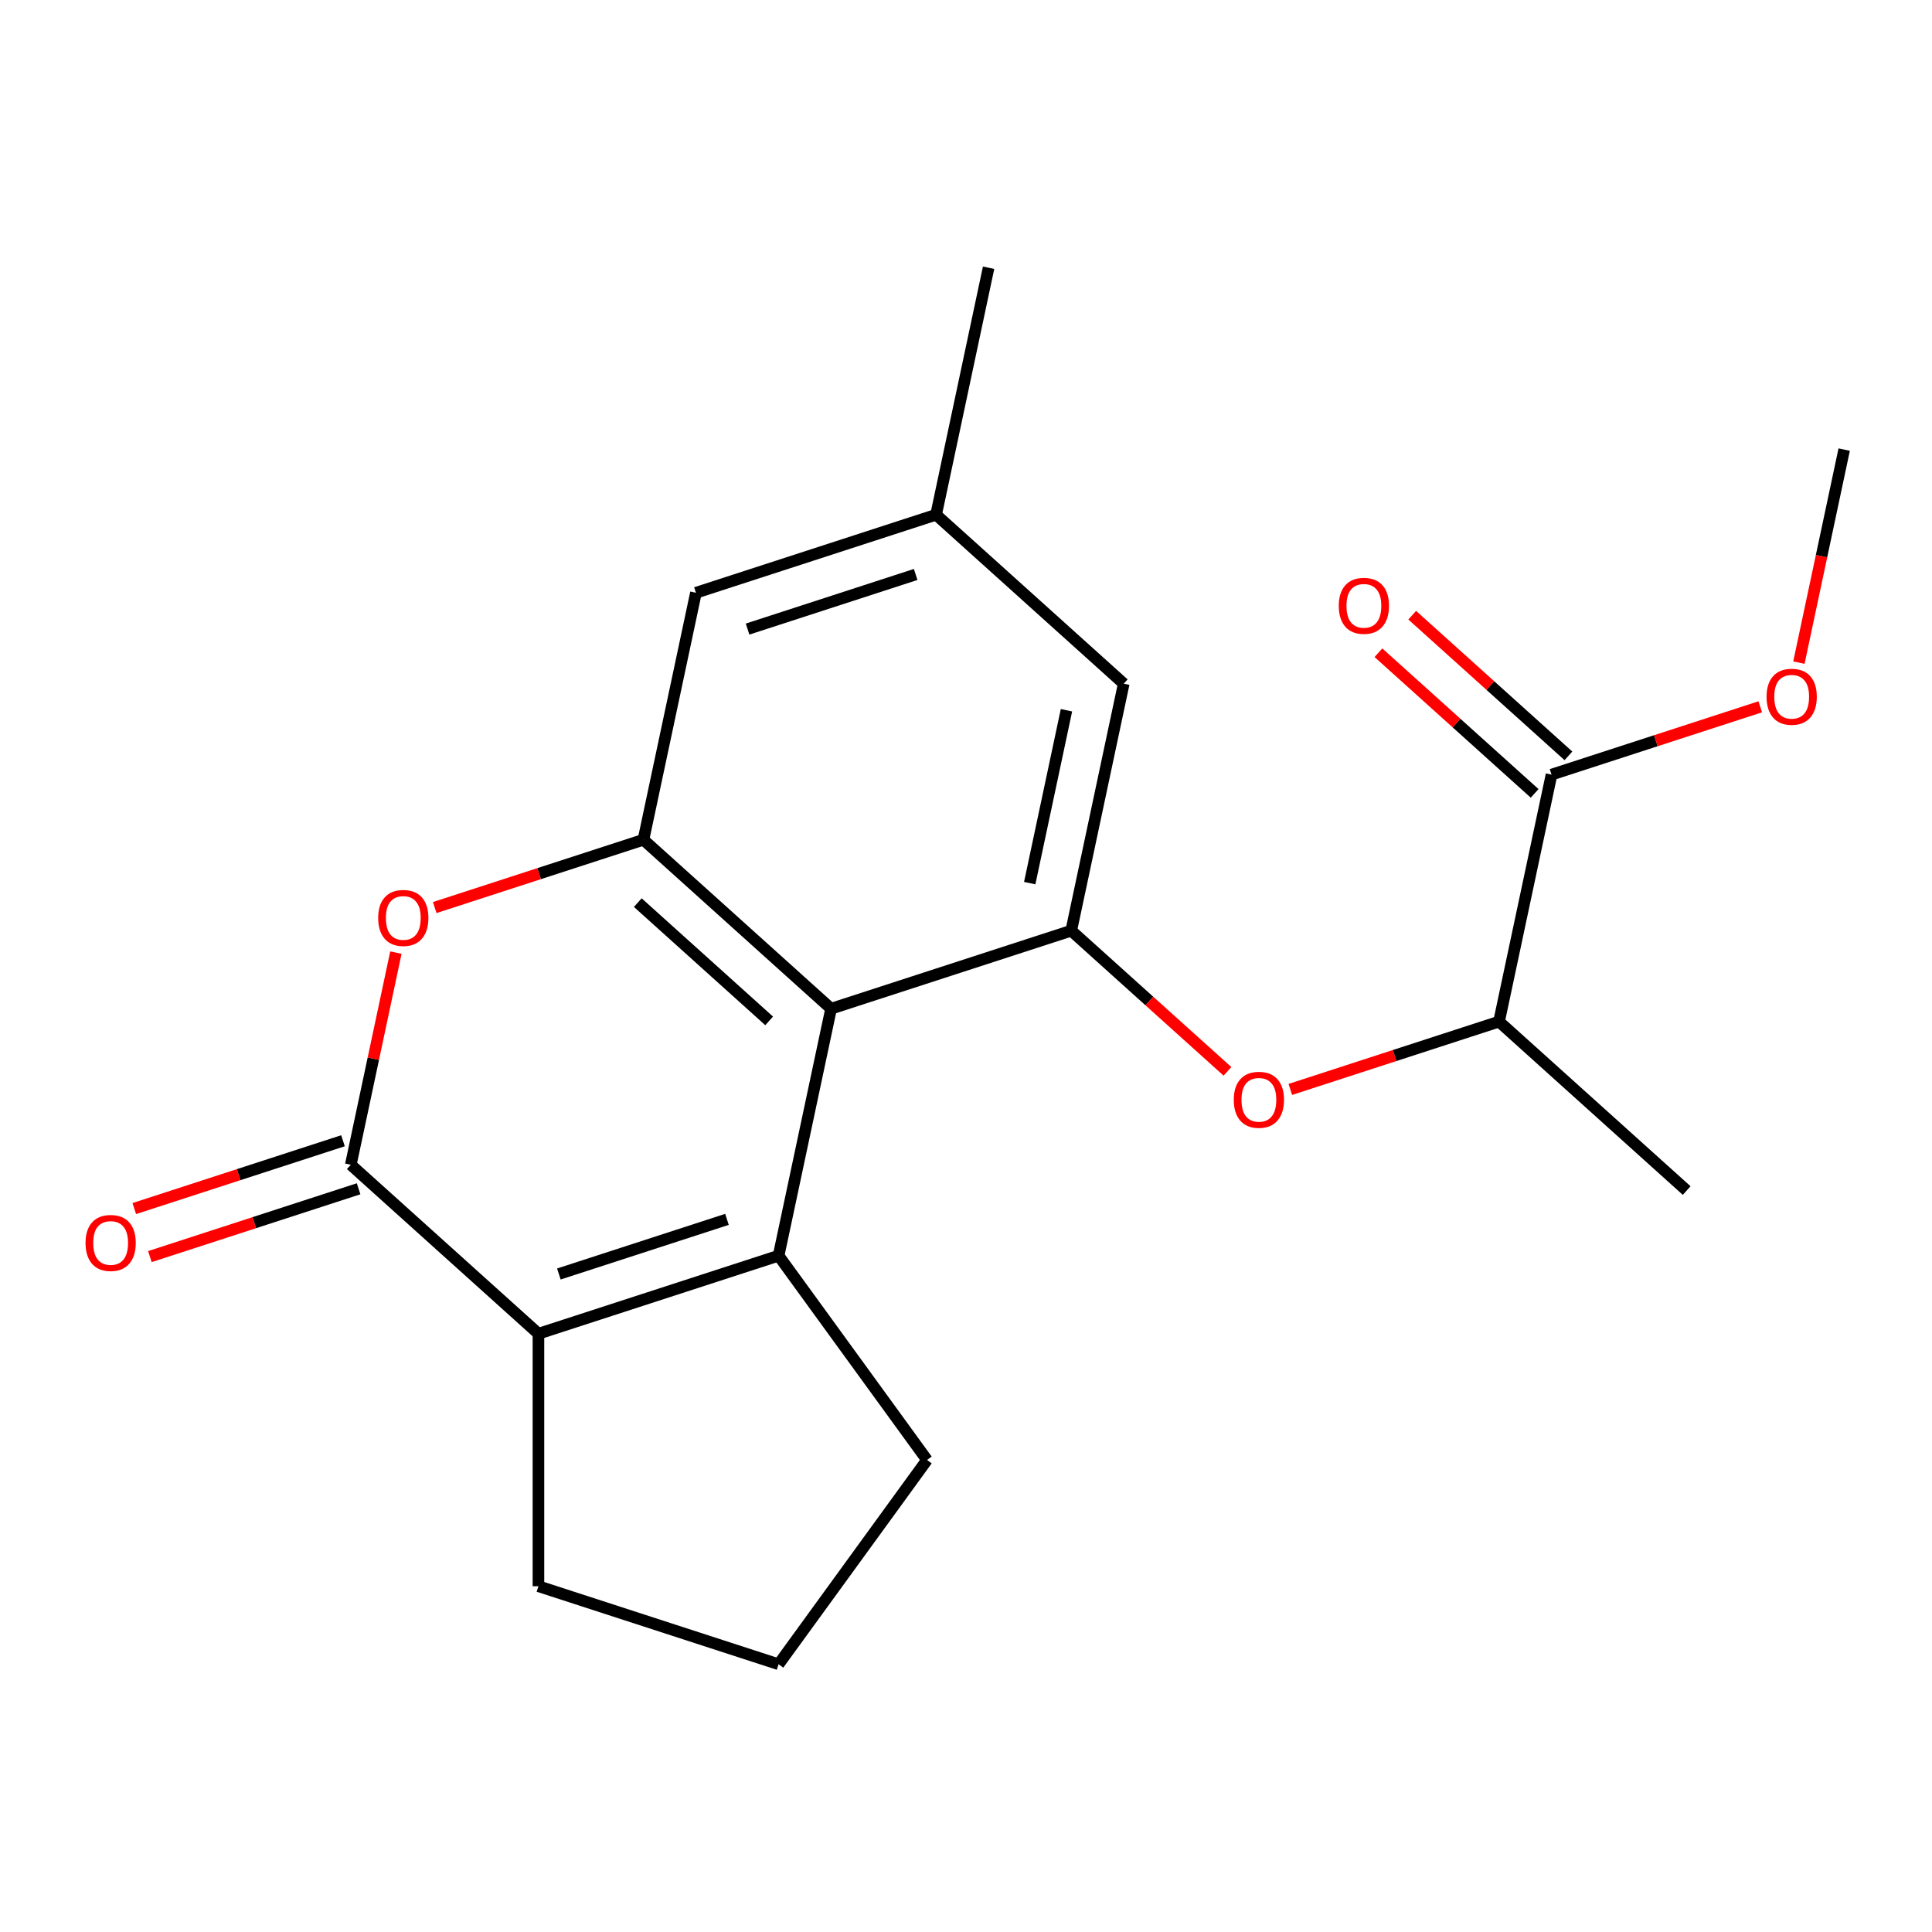 <?xml version='1.0' encoding='iso-8859-1'?>
<svg version='1.1' baseProfile='full'
              xmlns='http://www.w3.org/2000/svg'
                      xmlns:rdkit='http://www.rdkit.org/xml'
                      xmlns:xlink='http://www.w3.org/1999/xlink'
                  xml:space='preserve'
width='1000px' height='1000px' viewBox='0 0 1000 1000'>
<!-- END OF HEADER -->
<rect style='opacity:1.0;fill:#FFFFFF;stroke:none' width='1000' height='1000' x='0' y='0'> </rect>
<path class='bond-0' d='M 402.998,649.946 L 430.171,522.105' style='fill:none;fill-rule:evenodd;stroke:#000000;stroke-width:6px;stroke-linecap:butt;stroke-linejoin:miter;stroke-opacity:1' />
<path class='bond-1' d='M 402.998,649.946 L 278.698,690.333' style='fill:none;fill-rule:evenodd;stroke:#000000;stroke-width:6px;stroke-linecap:butt;stroke-linejoin:miter;stroke-opacity:1' />
<path class='bond-1' d='M 376.275,631.144 L 289.265,659.415' style='fill:none;fill-rule:evenodd;stroke:#000000;stroke-width:6px;stroke-linecap:butt;stroke-linejoin:miter;stroke-opacity:1' />
<path class='bond-14' d='M 402.998,649.946 L 479.82,755.682' style='fill:none;fill-rule:evenodd;stroke:#000000;stroke-width:6px;stroke-linecap:butt;stroke-linejoin:miter;stroke-opacity:1' />
<path class='bond-3' d='M 430.171,522.105 L 333.045,434.652' style='fill:none;fill-rule:evenodd;stroke:#000000;stroke-width:6px;stroke-linecap:butt;stroke-linejoin:miter;stroke-opacity:1' />
<path class='bond-3' d='M 398.112,528.412 L 330.123,467.195' style='fill:none;fill-rule:evenodd;stroke:#000000;stroke-width:6px;stroke-linecap:butt;stroke-linejoin:miter;stroke-opacity:1' />
<path class='bond-5' d='M 430.171,522.105 L 554.471,481.717' style='fill:none;fill-rule:evenodd;stroke:#000000;stroke-width:6px;stroke-linecap:butt;stroke-linejoin:miter;stroke-opacity:1' />
<path class='bond-2' d='M 278.698,690.333 L 181.571,602.88' style='fill:none;fill-rule:evenodd;stroke:#000000;stroke-width:6px;stroke-linecap:butt;stroke-linejoin:miter;stroke-opacity:1' />
<path class='bond-15' d='M 278.698,690.333 L 278.698,821.03' style='fill:none;fill-rule:evenodd;stroke:#000000;stroke-width:6px;stroke-linecap:butt;stroke-linejoin:miter;stroke-opacity:1' />
<path class='bond-4' d='M 181.571,602.88 L 193.242,547.973' style='fill:none;fill-rule:evenodd;stroke:#000000;stroke-width:6px;stroke-linecap:butt;stroke-linejoin:miter;stroke-opacity:1' />
<path class='bond-4' d='M 193.242,547.973 L 204.913,493.067' style='fill:none;fill-rule:evenodd;stroke:#FF0000;stroke-width:6px;stroke-linecap:butt;stroke-linejoin:miter;stroke-opacity:1' />
<path class='bond-11' d='M 177.532,590.45 L 123.516,608.001' style='fill:none;fill-rule:evenodd;stroke:#000000;stroke-width:6px;stroke-linecap:butt;stroke-linejoin:miter;stroke-opacity:1' />
<path class='bond-11' d='M 123.516,608.001 L 69.499,625.552' style='fill:none;fill-rule:evenodd;stroke:#FF0000;stroke-width:6px;stroke-linecap:butt;stroke-linejoin:miter;stroke-opacity:1' />
<path class='bond-11' d='M 185.61,615.31 L 131.593,632.861' style='fill:none;fill-rule:evenodd;stroke:#000000;stroke-width:6px;stroke-linecap:butt;stroke-linejoin:miter;stroke-opacity:1' />
<path class='bond-11' d='M 131.593,632.861 L 77.577,650.412' style='fill:none;fill-rule:evenodd;stroke:#FF0000;stroke-width:6px;stroke-linecap:butt;stroke-linejoin:miter;stroke-opacity:1' />
<path class='bond-9' d='M 333.045,434.652 L 360.218,306.811' style='fill:none;fill-rule:evenodd;stroke:#000000;stroke-width:6px;stroke-linecap:butt;stroke-linejoin:miter;stroke-opacity:1' />
<path class='bond-22' d='M 333.045,434.652 L 279.028,452.203' style='fill:none;fill-rule:evenodd;stroke:#000000;stroke-width:6px;stroke-linecap:butt;stroke-linejoin:miter;stroke-opacity:1' />
<path class='bond-22' d='M 279.028,452.203 L 225.012,469.753' style='fill:none;fill-rule:evenodd;stroke:#FF0000;stroke-width:6px;stroke-linecap:butt;stroke-linejoin:miter;stroke-opacity:1' />
<path class='bond-6' d='M 554.471,481.717 L 594.901,518.12' style='fill:none;fill-rule:evenodd;stroke:#000000;stroke-width:6px;stroke-linecap:butt;stroke-linejoin:miter;stroke-opacity:1' />
<path class='bond-6' d='M 594.901,518.12 L 635.331,554.523' style='fill:none;fill-rule:evenodd;stroke:#FF0000;stroke-width:6px;stroke-linecap:butt;stroke-linejoin:miter;stroke-opacity:1' />
<path class='bond-10' d='M 554.471,481.717 L 581.645,353.876' style='fill:none;fill-rule:evenodd;stroke:#000000;stroke-width:6px;stroke-linecap:butt;stroke-linejoin:miter;stroke-opacity:1' />
<path class='bond-10' d='M 532.979,457.106 L 552.001,367.618' style='fill:none;fill-rule:evenodd;stroke:#000000;stroke-width:6px;stroke-linecap:butt;stroke-linejoin:miter;stroke-opacity:1' />
<path class='bond-8' d='M 667.866,563.885 L 721.882,546.334' style='fill:none;fill-rule:evenodd;stroke:#FF0000;stroke-width:6px;stroke-linecap:butt;stroke-linejoin:miter;stroke-opacity:1' />
<path class='bond-8' d='M 721.882,546.334 L 775.898,528.783' style='fill:none;fill-rule:evenodd;stroke:#000000;stroke-width:6px;stroke-linecap:butt;stroke-linejoin:miter;stroke-opacity:1' />
<path class='bond-7' d='M 803.072,400.942 L 775.898,528.783' style='fill:none;fill-rule:evenodd;stroke:#000000;stroke-width:6px;stroke-linecap:butt;stroke-linejoin:miter;stroke-opacity:1' />
<path class='bond-13' d='M 811.817,391.229 L 771.388,354.826' style='fill:none;fill-rule:evenodd;stroke:#000000;stroke-width:6px;stroke-linecap:butt;stroke-linejoin:miter;stroke-opacity:1' />
<path class='bond-13' d='M 771.388,354.826 L 730.958,318.423' style='fill:none;fill-rule:evenodd;stroke:#FF0000;stroke-width:6px;stroke-linecap:butt;stroke-linejoin:miter;stroke-opacity:1' />
<path class='bond-13' d='M 794.327,410.655 L 753.897,374.252' style='fill:none;fill-rule:evenodd;stroke:#000000;stroke-width:6px;stroke-linecap:butt;stroke-linejoin:miter;stroke-opacity:1' />
<path class='bond-13' d='M 753.897,374.252 L 713.467,337.849' style='fill:none;fill-rule:evenodd;stroke:#FF0000;stroke-width:6px;stroke-linecap:butt;stroke-linejoin:miter;stroke-opacity:1' />
<path class='bond-16' d='M 803.072,400.942 L 857.088,383.391' style='fill:none;fill-rule:evenodd;stroke:#000000;stroke-width:6px;stroke-linecap:butt;stroke-linejoin:miter;stroke-opacity:1' />
<path class='bond-16' d='M 857.088,383.391 L 911.105,365.84' style='fill:none;fill-rule:evenodd;stroke:#FF0000;stroke-width:6px;stroke-linecap:butt;stroke-linejoin:miter;stroke-opacity:1' />
<path class='bond-18' d='M 775.898,528.783 L 873.025,616.236' style='fill:none;fill-rule:evenodd;stroke:#000000;stroke-width:6px;stroke-linecap:butt;stroke-linejoin:miter;stroke-opacity:1' />
<path class='bond-23' d='M 360.218,306.811 L 484.518,266.423' style='fill:none;fill-rule:evenodd;stroke:#000000;stroke-width:6px;stroke-linecap:butt;stroke-linejoin:miter;stroke-opacity:1' />
<path class='bond-23' d='M 386.941,325.613 L 473.951,297.341' style='fill:none;fill-rule:evenodd;stroke:#000000;stroke-width:6px;stroke-linecap:butt;stroke-linejoin:miter;stroke-opacity:1' />
<path class='bond-12' d='M 581.645,353.876 L 484.518,266.423' style='fill:none;fill-rule:evenodd;stroke:#000000;stroke-width:6px;stroke-linecap:butt;stroke-linejoin:miter;stroke-opacity:1' />
<path class='bond-19' d='M 484.518,266.423 L 511.692,138.582' style='fill:none;fill-rule:evenodd;stroke:#000000;stroke-width:6px;stroke-linecap:butt;stroke-linejoin:miter;stroke-opacity:1' />
<path class='bond-17' d='M 479.82,755.682 L 402.998,861.418' style='fill:none;fill-rule:evenodd;stroke:#000000;stroke-width:6px;stroke-linecap:butt;stroke-linejoin:miter;stroke-opacity:1' />
<path class='bond-21' d='M 278.698,821.03 L 402.998,861.418' style='fill:none;fill-rule:evenodd;stroke:#000000;stroke-width:6px;stroke-linecap:butt;stroke-linejoin:miter;stroke-opacity:1' />
<path class='bond-20' d='M 931.11,342.967 L 942.828,287.84' style='fill:none;fill-rule:evenodd;stroke:#FF0000;stroke-width:6px;stroke-linecap:butt;stroke-linejoin:miter;stroke-opacity:1' />
<path class='bond-20' d='M 942.828,287.84 L 954.545,232.714' style='fill:none;fill-rule:evenodd;stroke:#000000;stroke-width:6px;stroke-linecap:butt;stroke-linejoin:miter;stroke-opacity:1' />
<path  class='atom-5' d='M 195.744 475.119
Q 195.744 468.319, 199.104 464.519
Q 202.464 460.719, 208.744 460.719
Q 215.024 460.719, 218.384 464.519
Q 221.744 468.319, 221.744 475.119
Q 221.744 481.999, 218.344 485.919
Q 214.944 489.799, 208.744 489.799
Q 202.504 489.799, 199.104 485.919
Q 195.744 482.039, 195.744 475.119
M 208.744 486.599
Q 213.064 486.599, 215.384 483.719
Q 217.744 480.799, 217.744 475.119
Q 217.744 469.559, 215.384 466.759
Q 213.064 463.919, 208.744 463.919
Q 204.424 463.919, 202.064 466.719
Q 199.744 469.519, 199.744 475.119
Q 199.744 480.839, 202.064 483.719
Q 204.424 486.599, 208.744 486.599
' fill='#FF0000'/>
<path  class='atom-7' d='M 638.598 569.251
Q 638.598 562.451, 641.958 558.651
Q 645.318 554.851, 651.598 554.851
Q 657.878 554.851, 661.238 558.651
Q 664.598 562.451, 664.598 569.251
Q 664.598 576.131, 661.198 580.051
Q 657.798 583.931, 651.598 583.931
Q 645.358 583.931, 641.958 580.051
Q 638.598 576.171, 638.598 569.251
M 651.598 580.731
Q 655.918 580.731, 658.238 577.851
Q 660.598 574.931, 660.598 569.251
Q 660.598 563.691, 658.238 560.891
Q 655.918 558.051, 651.598 558.051
Q 647.278 558.051, 644.918 560.851
Q 642.598 563.651, 642.598 569.251
Q 642.598 574.971, 644.918 577.851
Q 647.278 580.731, 651.598 580.731
' fill='#FF0000'/>
<path  class='atom-12' d='M 44.271 643.348
Q 44.271 636.548, 47.631 632.748
Q 50.991 628.948, 57.271 628.948
Q 63.551 628.948, 66.911 632.748
Q 70.271 636.548, 70.271 643.348
Q 70.271 650.228, 66.871 654.148
Q 63.471 658.028, 57.271 658.028
Q 51.031 658.028, 47.631 654.148
Q 44.271 650.268, 44.271 643.348
M 57.271 654.828
Q 61.591 654.828, 63.911 651.948
Q 66.271 649.028, 66.271 643.348
Q 66.271 637.788, 63.911 634.988
Q 61.591 632.148, 57.271 632.148
Q 52.951 632.148, 50.591 634.948
Q 48.271 637.748, 48.271 643.348
Q 48.271 649.068, 50.591 651.948
Q 52.951 654.828, 57.271 654.828
' fill='#FF0000'/>
<path  class='atom-14' d='M 692.945 313.569
Q 692.945 306.769, 696.305 302.969
Q 699.665 299.169, 705.945 299.169
Q 712.225 299.169, 715.585 302.969
Q 718.945 306.769, 718.945 313.569
Q 718.945 320.449, 715.545 324.369
Q 712.145 328.249, 705.945 328.249
Q 699.705 328.249, 696.305 324.369
Q 692.945 320.489, 692.945 313.569
M 705.945 325.049
Q 710.265 325.049, 712.585 322.169
Q 714.945 319.249, 714.945 313.569
Q 714.945 308.009, 712.585 305.209
Q 710.265 302.369, 705.945 302.369
Q 701.625 302.369, 699.265 305.169
Q 696.945 307.969, 696.945 313.569
Q 696.945 319.289, 699.265 322.169
Q 701.625 325.049, 705.945 325.049
' fill='#FF0000'/>
<path  class='atom-17' d='M 914.372 360.635
Q 914.372 353.835, 917.732 350.035
Q 921.092 346.235, 927.372 346.235
Q 933.652 346.235, 937.012 350.035
Q 940.372 353.835, 940.372 360.635
Q 940.372 367.515, 936.972 371.435
Q 933.572 375.315, 927.372 375.315
Q 921.132 375.315, 917.732 371.435
Q 914.372 367.555, 914.372 360.635
M 927.372 372.115
Q 931.692 372.115, 934.012 369.235
Q 936.372 366.315, 936.372 360.635
Q 936.372 355.075, 934.012 352.275
Q 931.692 349.435, 927.372 349.435
Q 923.052 349.435, 920.692 352.235
Q 918.372 355.035, 918.372 360.635
Q 918.372 366.355, 920.692 369.235
Q 923.052 372.115, 927.372 372.115
' fill='#FF0000'/>
</svg>
